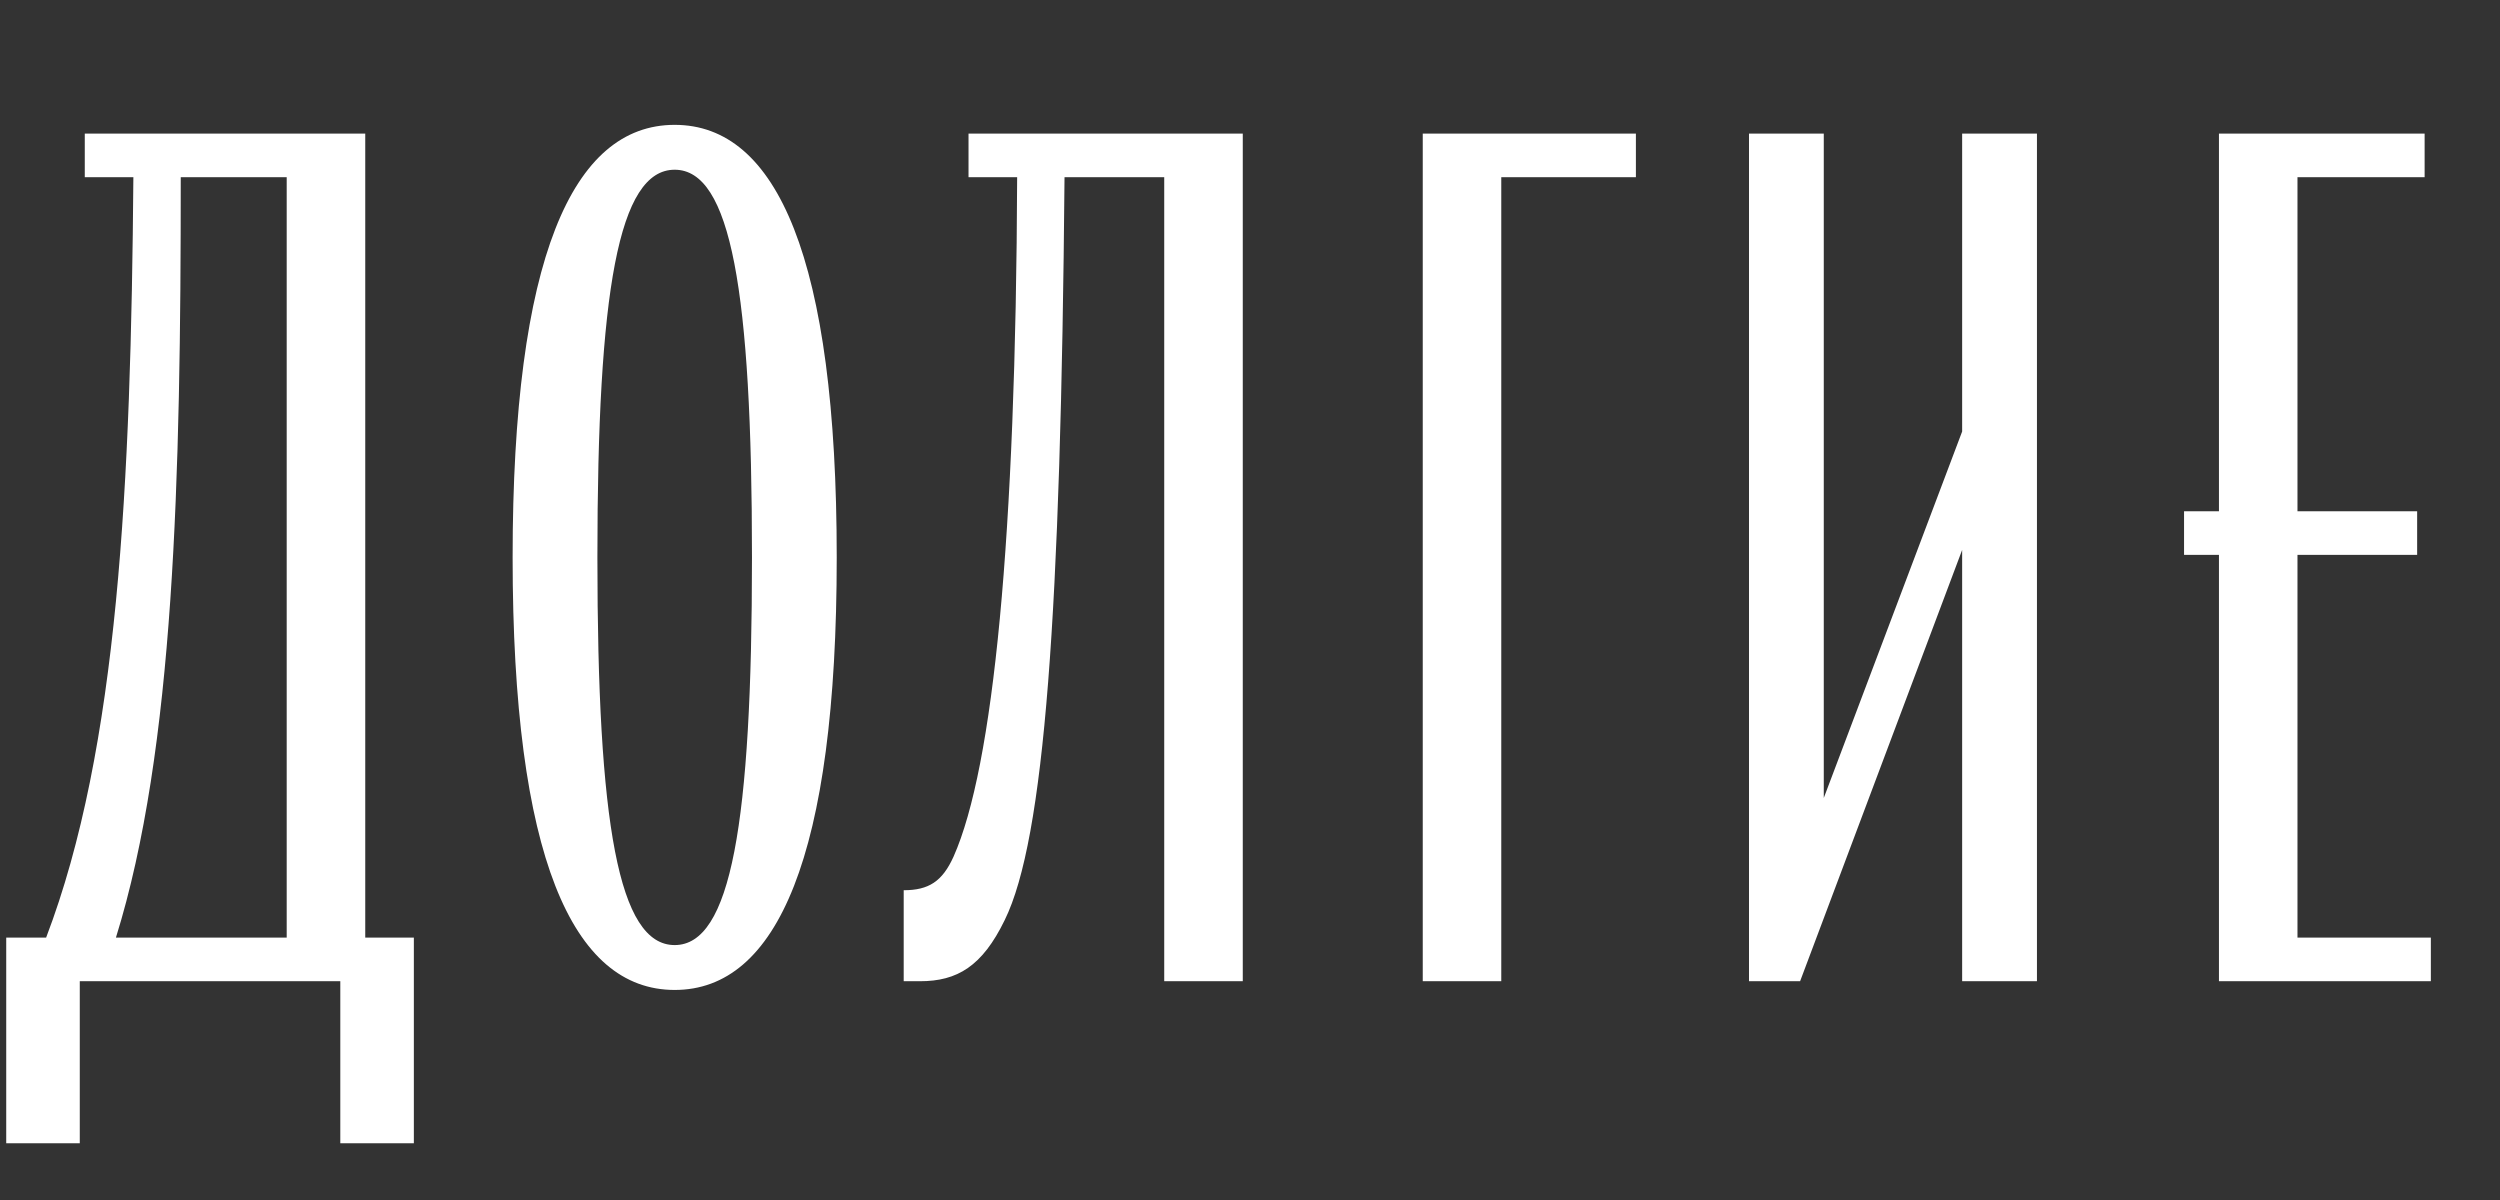 <?xml version="1.0" encoding="UTF-8"?> <svg xmlns="http://www.w3.org/2000/svg" width="100" height="48" viewBox="0 0 100 48" fill="none"><rect x="0" y="0" width="100" height="48" fill="#333333" stroke="none"/><path d="M0.249 45.731V37.504H1.845C4.737 29.925 5.236 19.354 5.335 7.088H3.391V5.343H14.61V37.504H16.554V45.731H13.612V39.249H3.191V45.731H0.249ZM4.637 37.504H11.468V7.088H7.23C7.23 19.154 6.981 29.975 4.637 37.504ZM26.987 39.598C22.898 39.598 20.505 34.263 20.505 22.296C20.505 10.329 22.898 4.994 26.987 4.994C31.076 4.994 33.469 10.329 33.469 22.296C33.469 34.263 31.076 39.598 26.987 39.598ZM23.896 22.296C23.896 32.966 24.743 37.803 26.987 37.803C29.231 37.803 30.079 32.966 30.079 22.296C30.079 11.625 29.231 6.789 26.987 6.789C24.743 6.789 23.896 11.625 23.896 22.296ZM36.148 35.609C37.145 35.609 37.694 35.26 38.143 34.263C39.738 30.673 40.636 21.498 40.686 7.088H38.741V5.343H49.711V39.249H46.569V7.088H42.581C42.431 24.54 41.783 33.565 40.187 36.806C39.29 38.651 38.292 39.249 36.797 39.249H36.148V35.609ZM56.91 39.249V5.343H65.436V7.088H60.051V39.249H56.91ZM69.96 39.249V5.343H72.951V31.919L78.486 17.26V5.343H81.478V39.249H78.486V21.997L72.004 39.249H69.96ZM88.758 39.249V22.196H87.362V20.451H88.758V5.343H96.985V7.088H91.899V20.451H96.686V22.196H91.899V37.504H97.234V39.249H88.758Z" fill="white"></path></svg> 